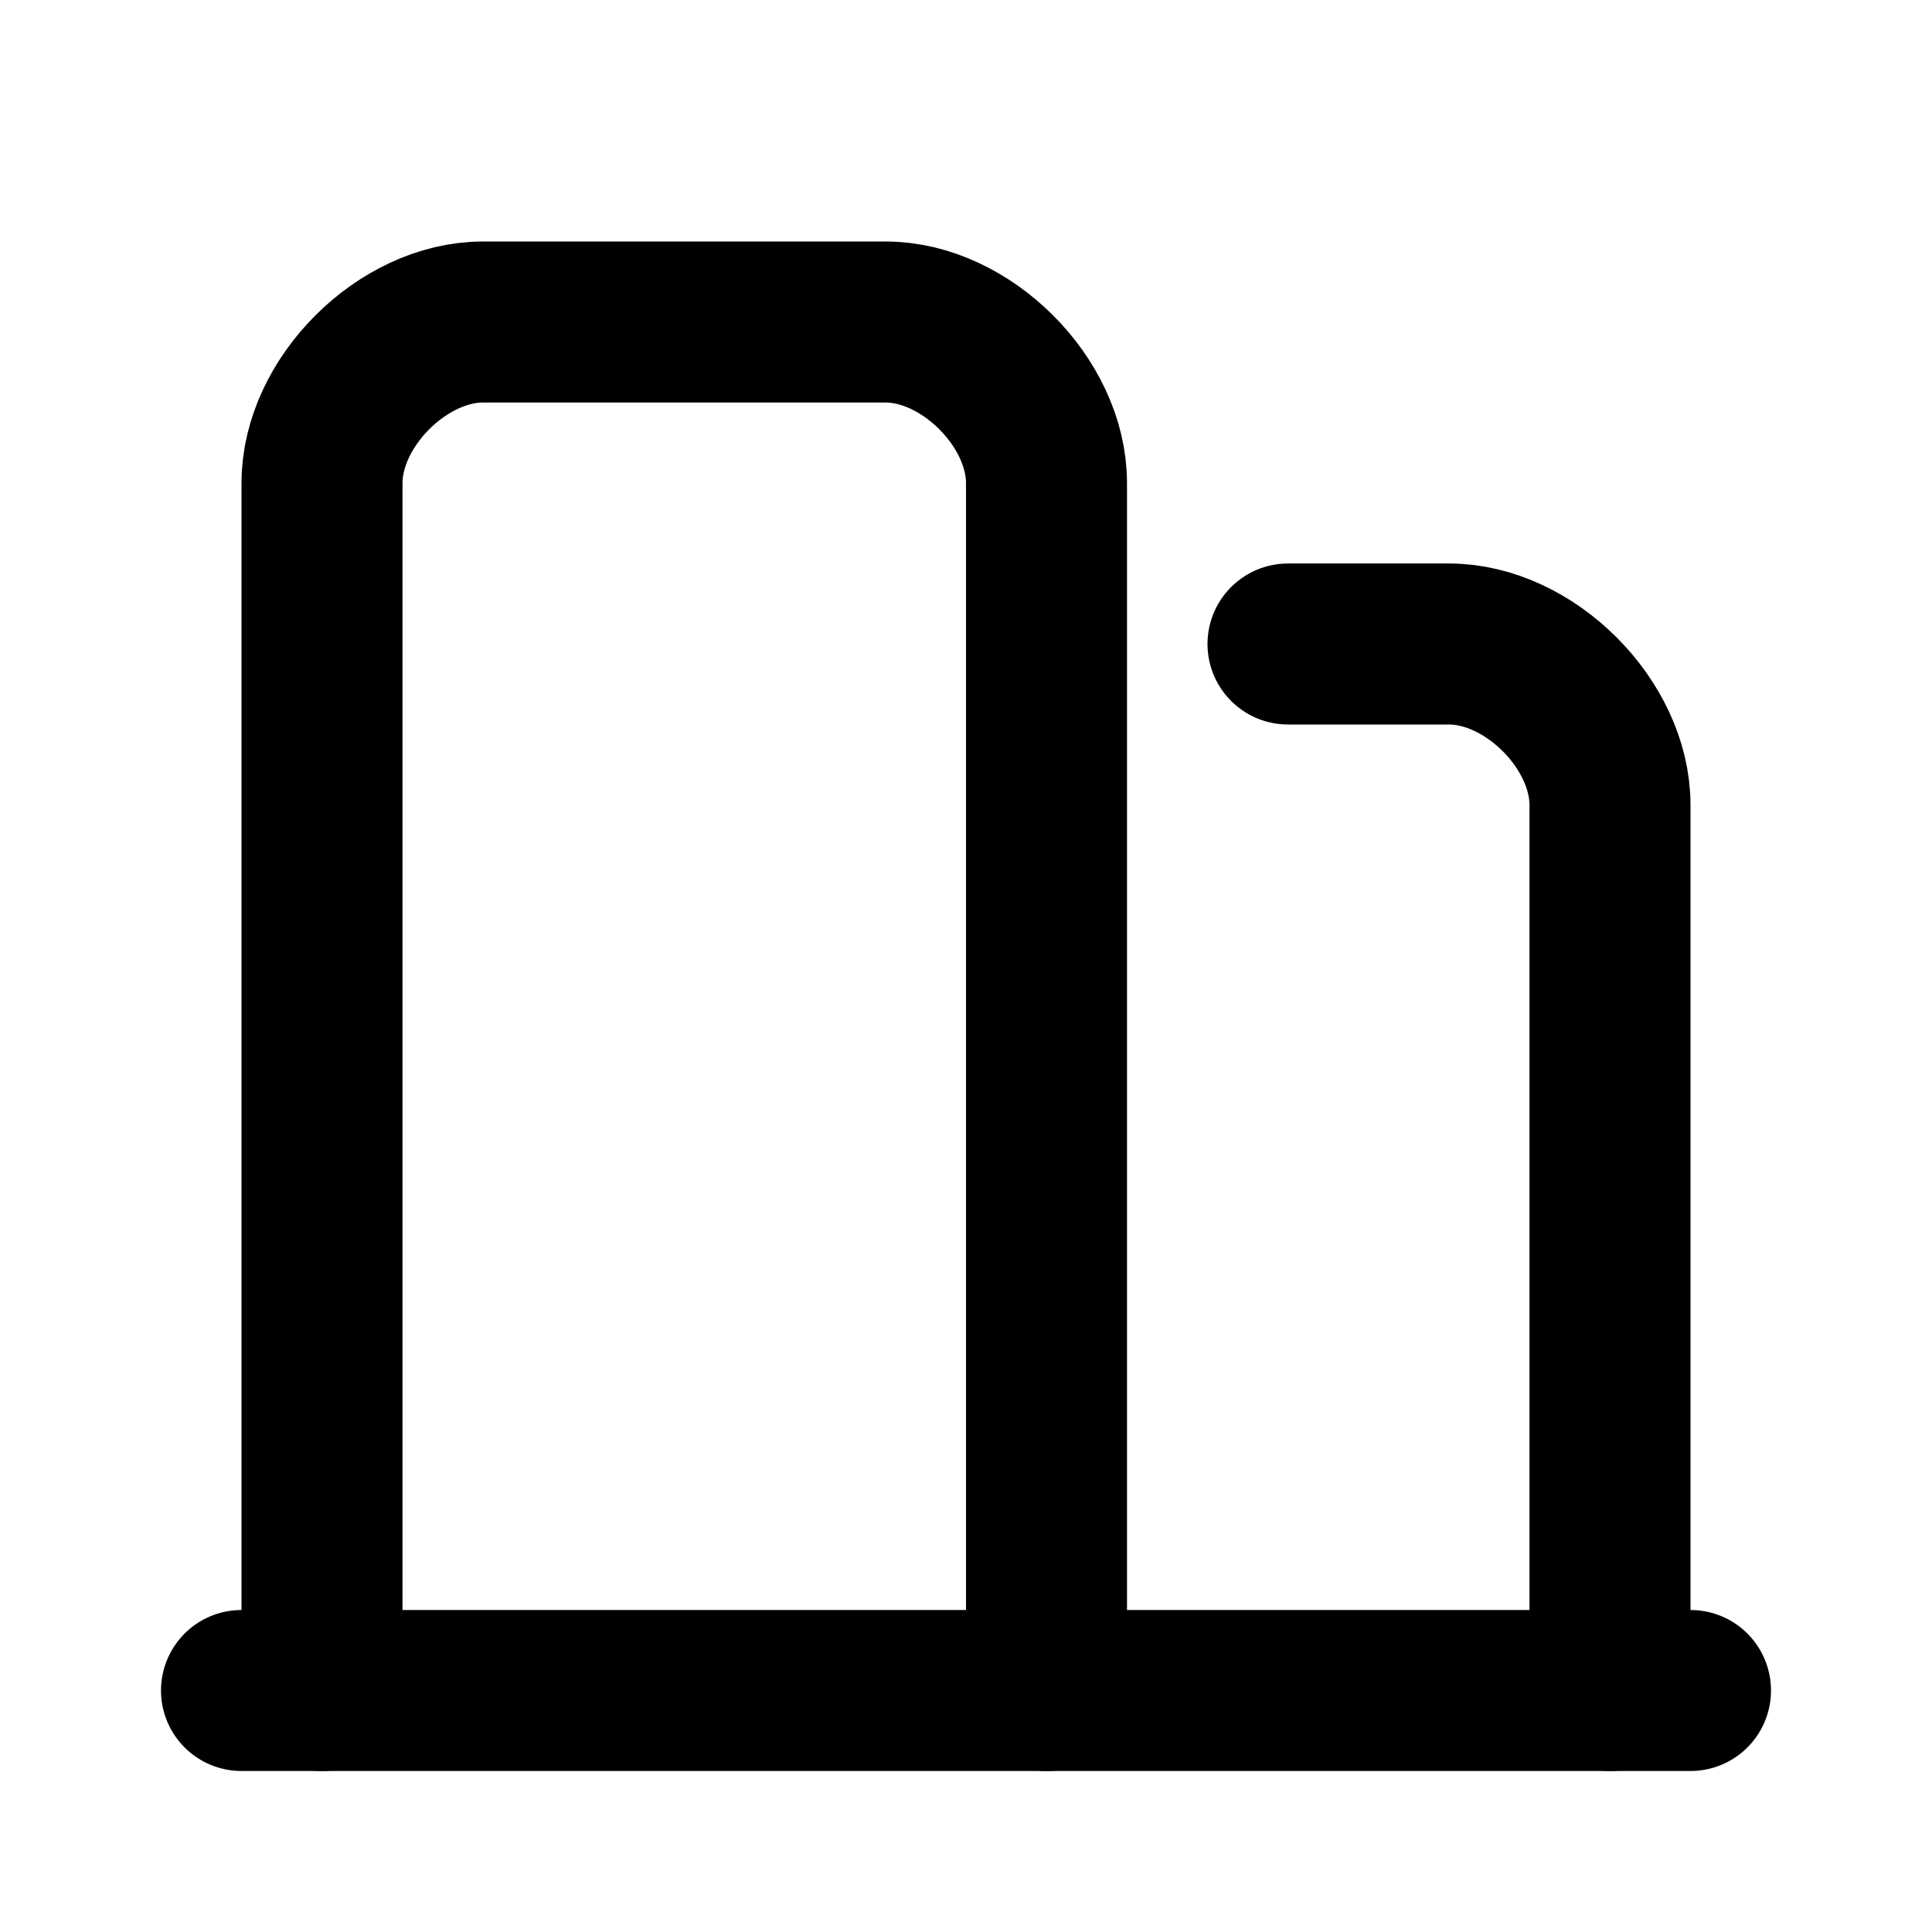 <svg width="48" height="48" viewBox="0 0 48 48" fill="none" xmlns="http://www.w3.org/2000/svg">
<g clip-path="url(#clip0_570_9411)">
<path d="M8 42V12C8 10 10 8 12 8H22C24 8 26 10 26 12V42" stroke="black" stroke-width="4" stroke-linecap="round" stroke-linejoin="round"/>
<path d="M32 16H36C38 16 40 18 40 20V42" stroke="black" stroke-width="4" stroke-linecap="round" stroke-linejoin="round"/>
<path d="M6 42H42" stroke="black" stroke-width="4" stroke-linecap="round" stroke-linejoin="round"/>
</g>
<defs>
<clipPath id="clip0_570_9411">
<rect width="48" height="48" fill="white"/>
</clipPath>
</defs>
</svg>
